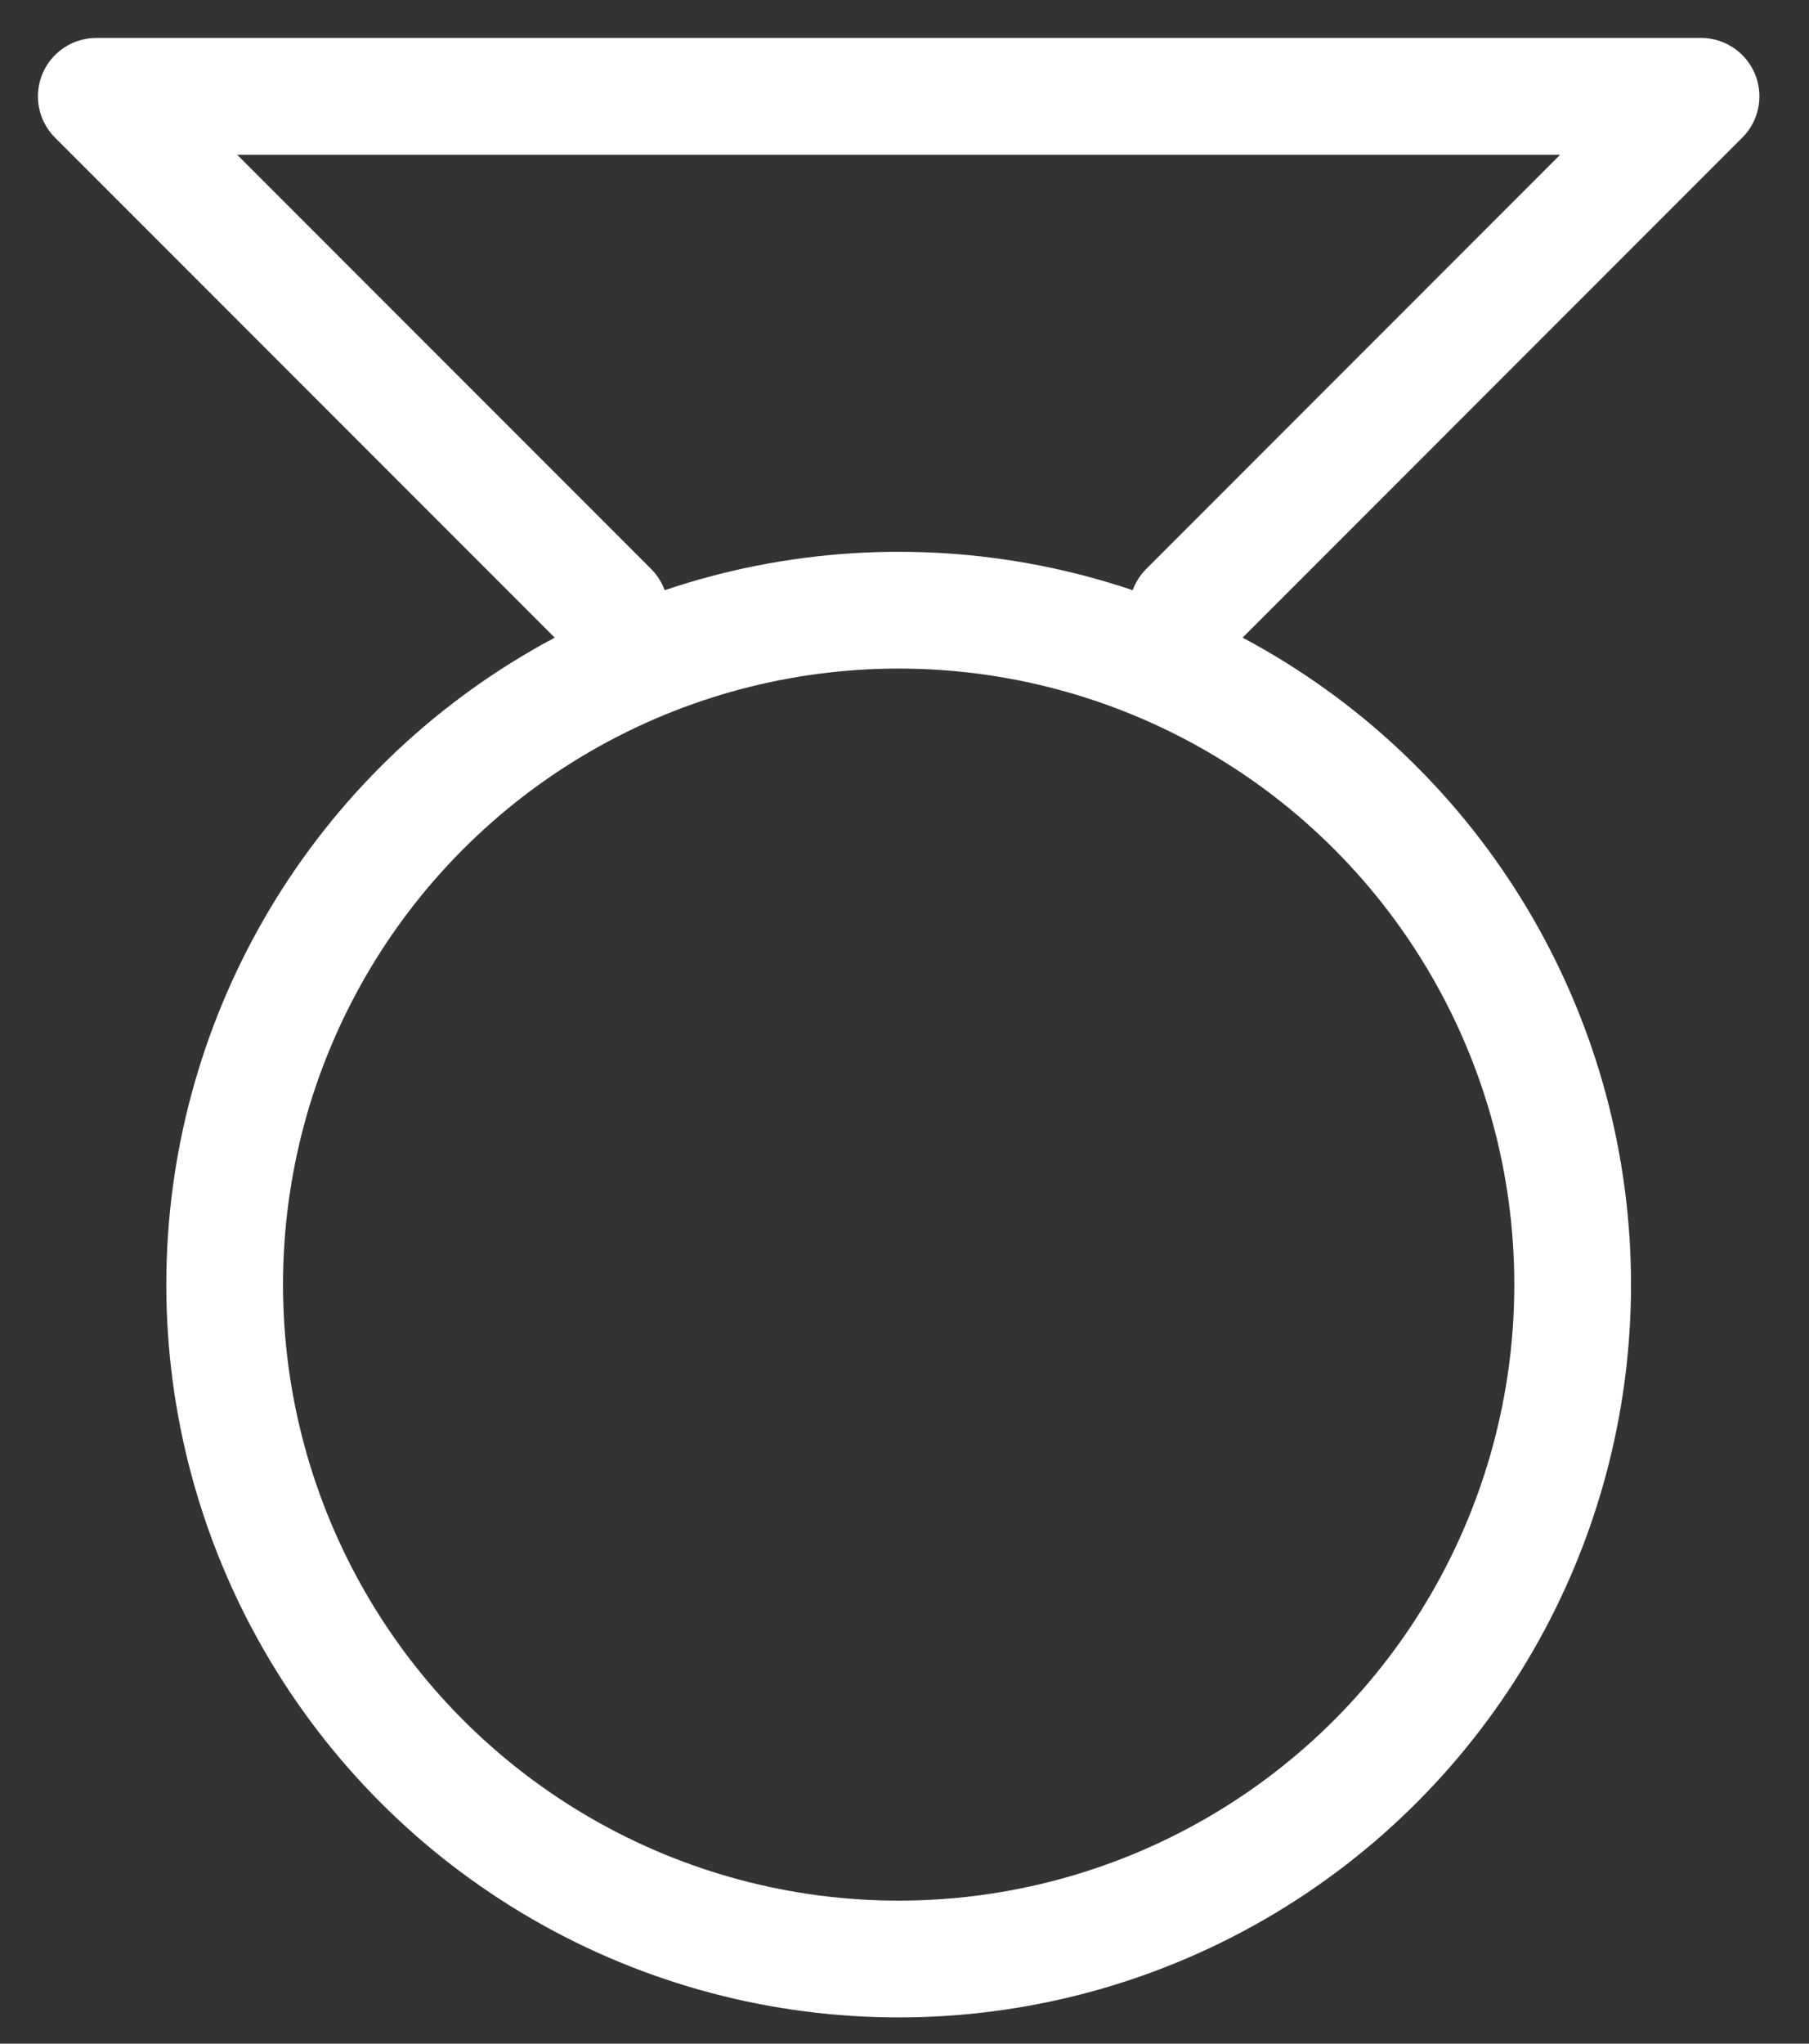 <?xml version="1.0" encoding="UTF-8"?>
<svg width="31px" height="35px" viewBox="0 0 31 35" version="1.1" xmlns="http://www.w3.org/2000/svg" xmlns:xlink="http://www.w3.org/1999/xlink">
    <rect x="0" y="0" width="31" height="35" fill="#333333" stroke="none"/>
    <title>badge</title>
    <g id="Page-1" stroke="none" stroke-width="1" fill="none" fill-rule="evenodd" stroke-linecap="round" stroke-linejoin="round">
        <g id="ptd-com-voice-v1.1" transform="translate(-654, -1827)" stroke="#FFFFFF" stroke-width="2">
            <g id="badge" transform="translate(655, 1828)">
                <polyline id="Path" points="19.35 9.45 28.15 0.65 0.65 0.65 9.45 9.45"></polyline>
                <circle id="Oval" cx="14.4" cy="21" r="11.55"></circle>
            </g>
        </g>
    </g>
</svg>